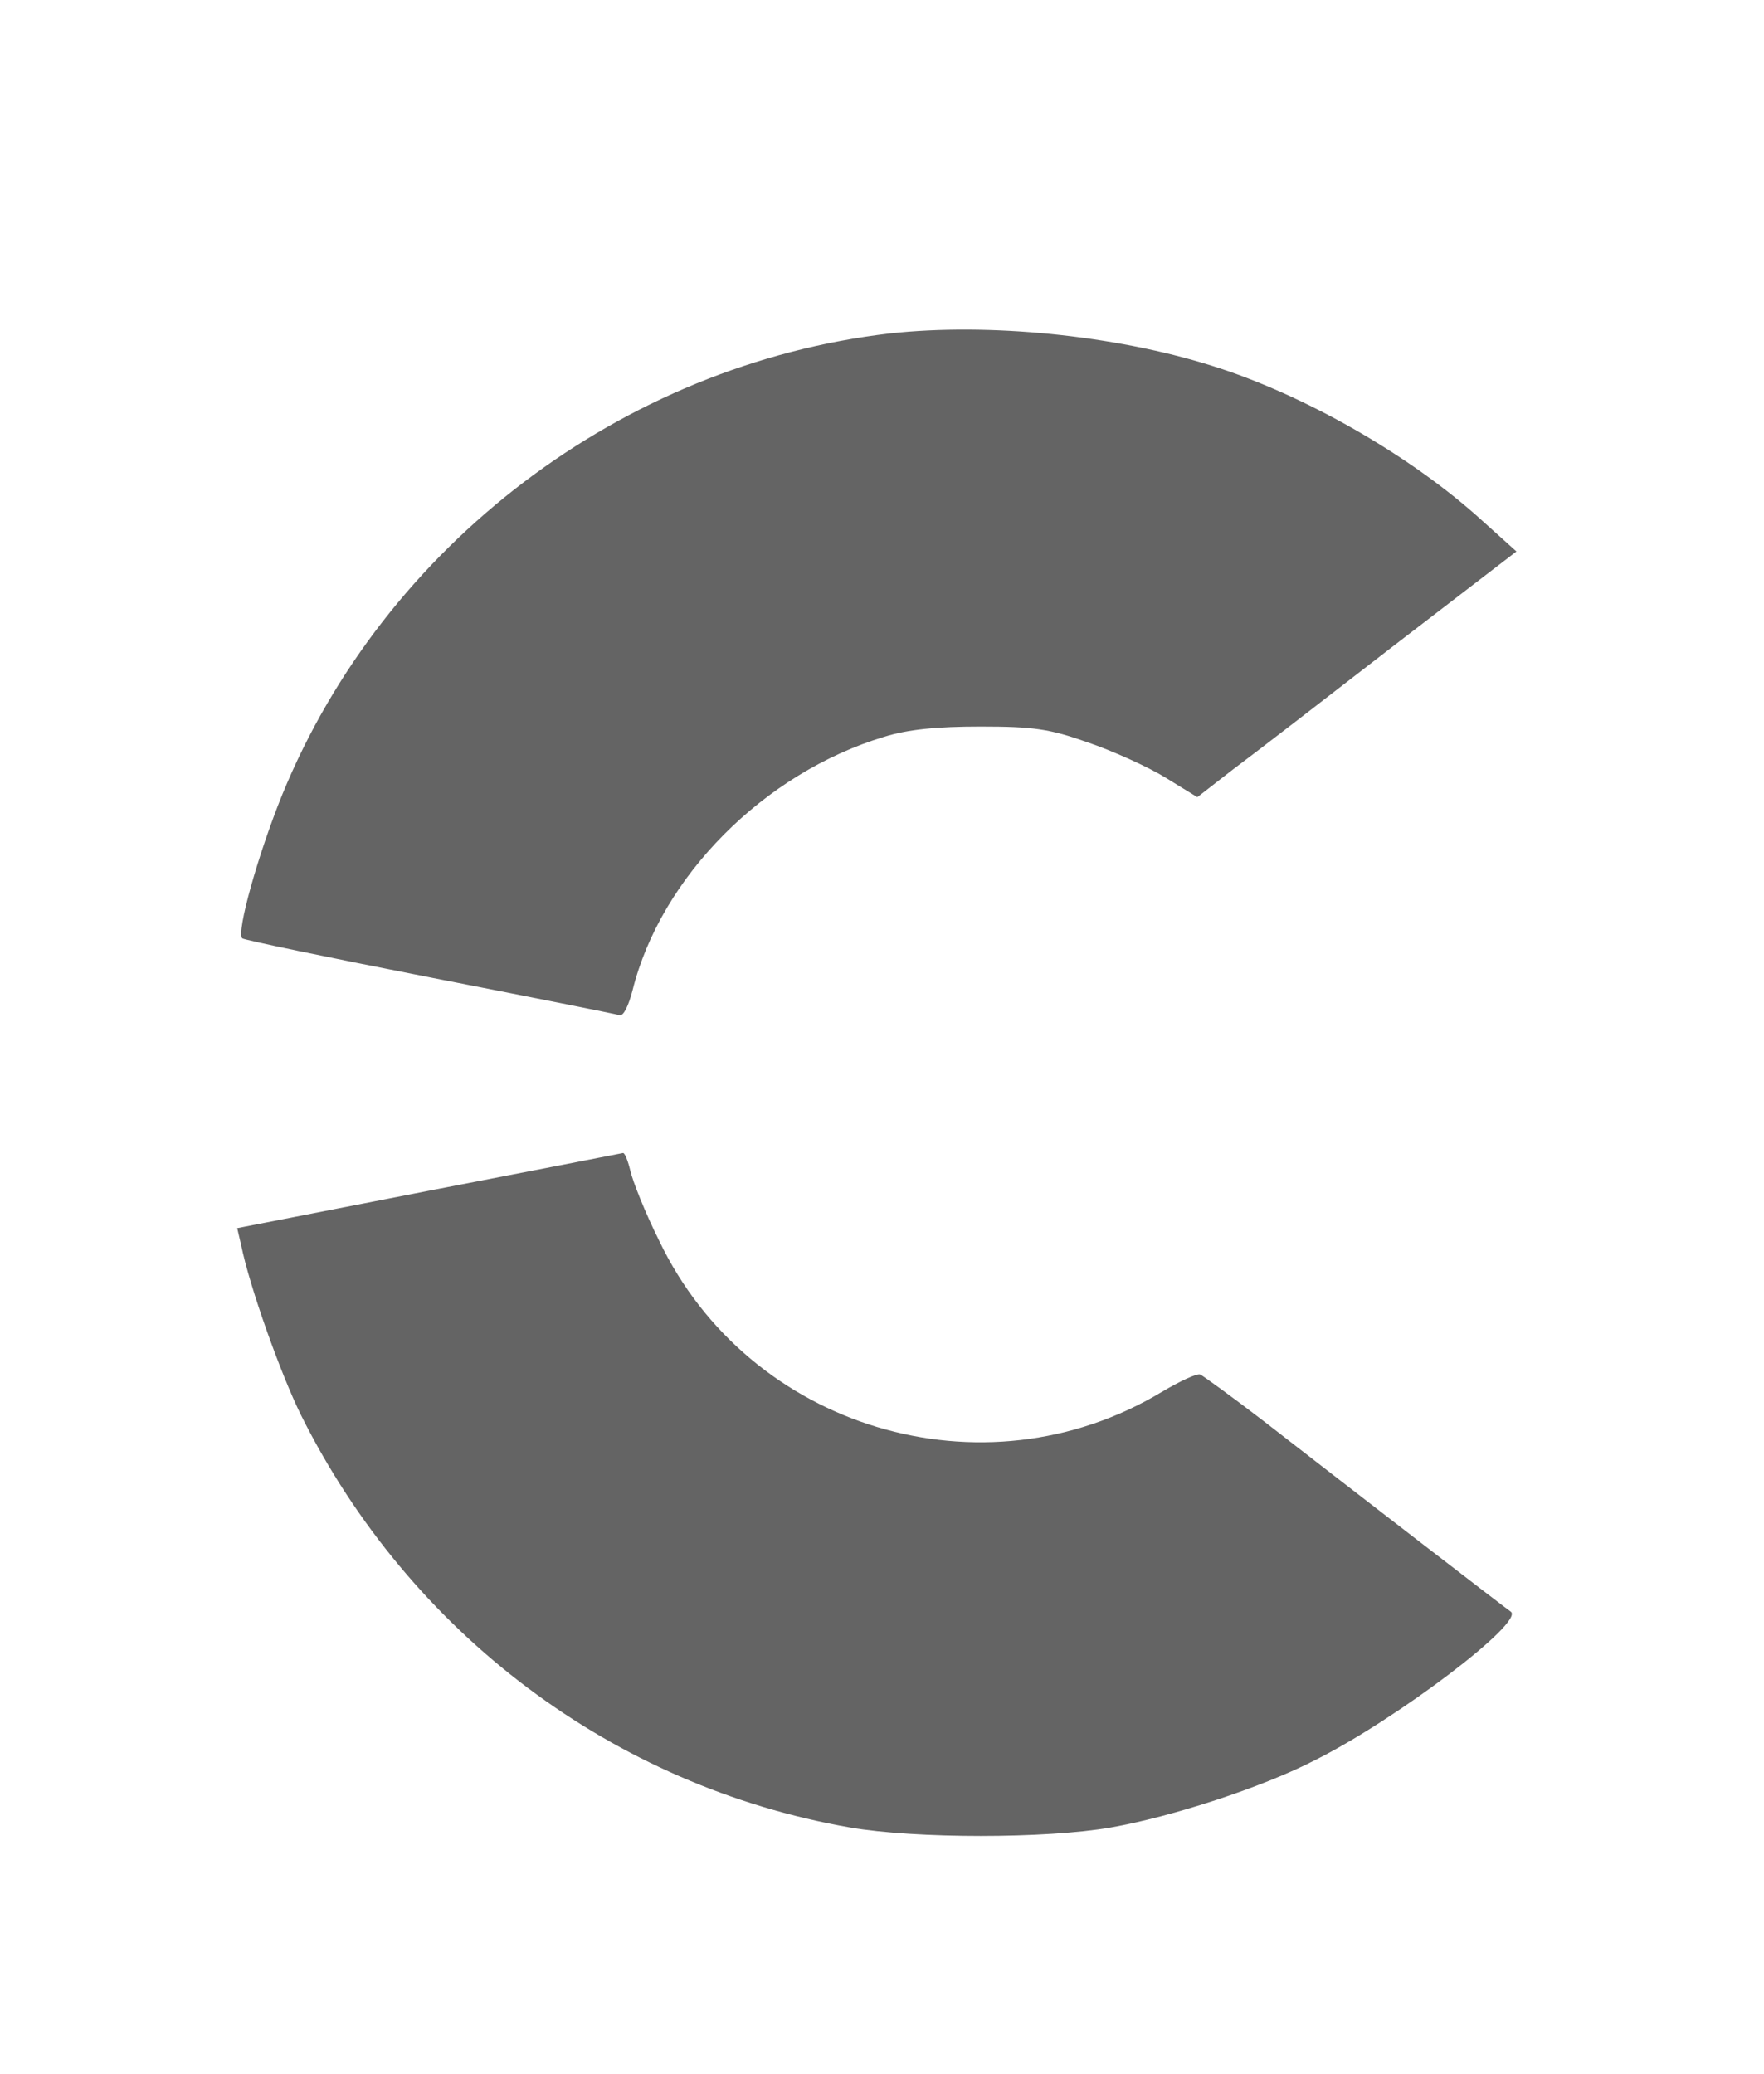 <?xml version="1.0" standalone="no"?>
<!DOCTYPE svg PUBLIC "-//W3C//DTD SVG 20010904//EN"
 "http://www.w3.org/TR/2001/REC-SVG-20010904/DTD/svg10.dtd">
<svg version="1.0" xmlns="http://www.w3.org/2000/svg"
 width="166.212pt" height="195.372pt" viewBox="0 0 228 268"
 preserveAspectRatio="xMidYMid meet">
<g transform="translate(30,238) scale(0.073,-0.073)"
fill="#646464" stroke="none">
<path d="M1165 2670 c-474 -55 -895 -374 -1076 -816 -43 -106 -82 -245 -71
-255 4 -3 153 -34 332 -69 179 -35 330 -65 336 -67 7 -2 16 17 23 44 50 201
233 385 446 449 42 13 93 18 170 18 94 0 122 -4 190 -28 44 -15 106 -43 137
-62 l57 -35 63 49 c35 26 162 124 282 217 l220 169 -60 54 c-126 115 -316 224
-480 275 -172 54 -395 76 -569 57z"/>
<path d="M347 1152 l-338 -66 7 -30 c15 -74 70 -228 106 -301 193 -387 553
-657 972 -730 116 -20 347 -20 462 0 108 19 268 71 361 119 146 73 372 245
347 263 -13 9 -280 215 -437 337 -56 43 -107 80 -113 83 -6 2 -36 -12 -68 -31
-316 -190 -731 -65 -890 268 -25 50 -47 106 -51 124 -4 17 -10 32 -13 31 -4
-1 -159 -31 -345 -67z"/>
</g>
</svg>
